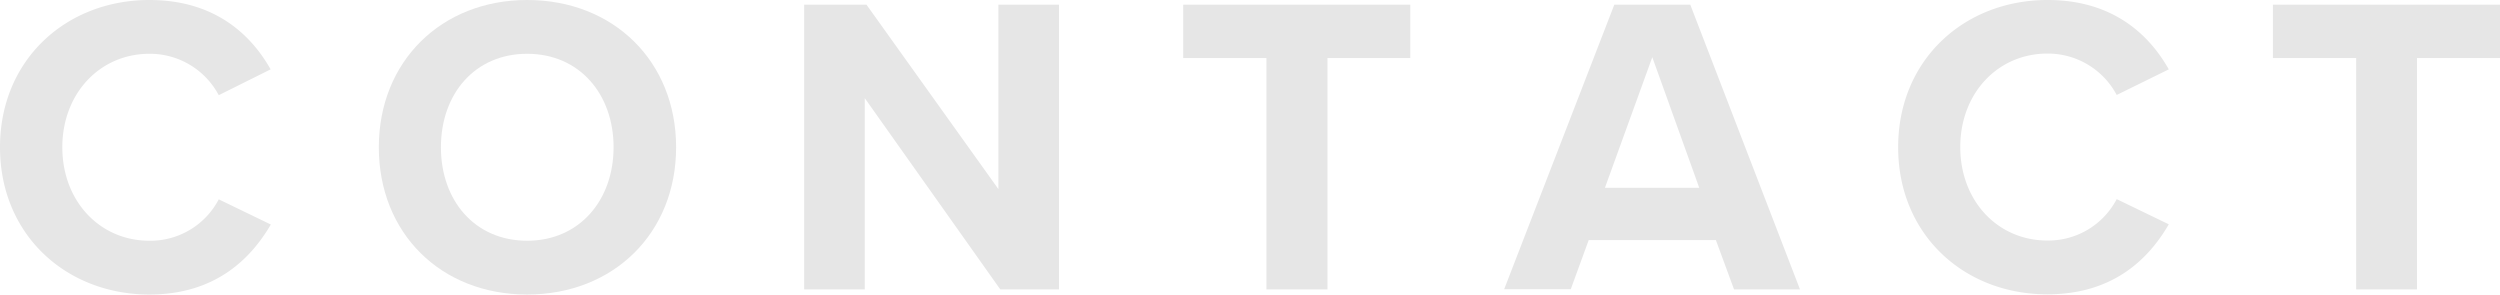 <svg xmlns="http://www.w3.org/2000/svg" viewBox="0 0 468.56 55.2" width="468.56" height="55.2"><defs><style>.cls-1{fill:#e6e6e6;}</style></defs><title>CONTACT</title><g id="レイヤー_2" data-name="レイヤー 2"><g id="レイヤー_1-2" data-name="レイヤー 1"><path class="cls-1" d="M0,27.6C0,11.2,12.4,0,28,0,40.16,0,47,6.4,50.72,13L41,17.84a14.61,14.61,0,0,0-13-7.76c-9.28,0-16.32,7.44-16.32,17.52s7,17.52,16.32,17.52a14.46,14.46,0,0,0,13-7.76l9.76,4.72C46.88,48.72,40.16,55.2,28,55.2,12.4,55.2,0,44,0,27.6Z"/><path class="cls-1" d="M98.8,0C115,0,126.72,11.52,126.72,27.6S115,55.2,98.8,55.2,71,43.68,71,27.6,82.72,0,98.8,0Zm0,10.08C89,10.08,82.64,17.6,82.64,27.6S89,45.12,98.8,45.12,115,37.52,115,27.6,108.64,10.08,98.8,10.08Z"/><path class="cls-1" d="M162.08,18.4V54.24H150.72V.88H162.4l24.72,34.56V.88h11.36V54.24h-11Z"/><path class="cls-1" d="M237.36,10.88h-15.6V.88h42.56v10H248.8V54.24H237.36Z"/><path class="cls-1" d="M321.6,45H297.76l-3.36,9.2H281.92L302.56.88H316.8l20.56,53.36H325ZM300.8,35.2h17.68l-8.8-24.48Z"/><path class="cls-1" d="M355.76,27.6c0-16.4,12.4-27.6,28-27.6,12.16,0,19,6.4,22.72,13l-9.76,4.8a14.61,14.61,0,0,0-13-7.76c-9.28,0-16.32,7.44-16.32,17.52s7,17.52,16.32,17.52a14.46,14.46,0,0,0,13-7.76l9.76,4.72c-3.84,6.64-10.56,13.12-22.72,13.12C368.16,55.2,355.76,44,355.76,27.6Z"/><path class="cls-1" d="M441.6,10.88H426V.88h42.56v10H453V54.24H441.6Z"/></g></g></svg>